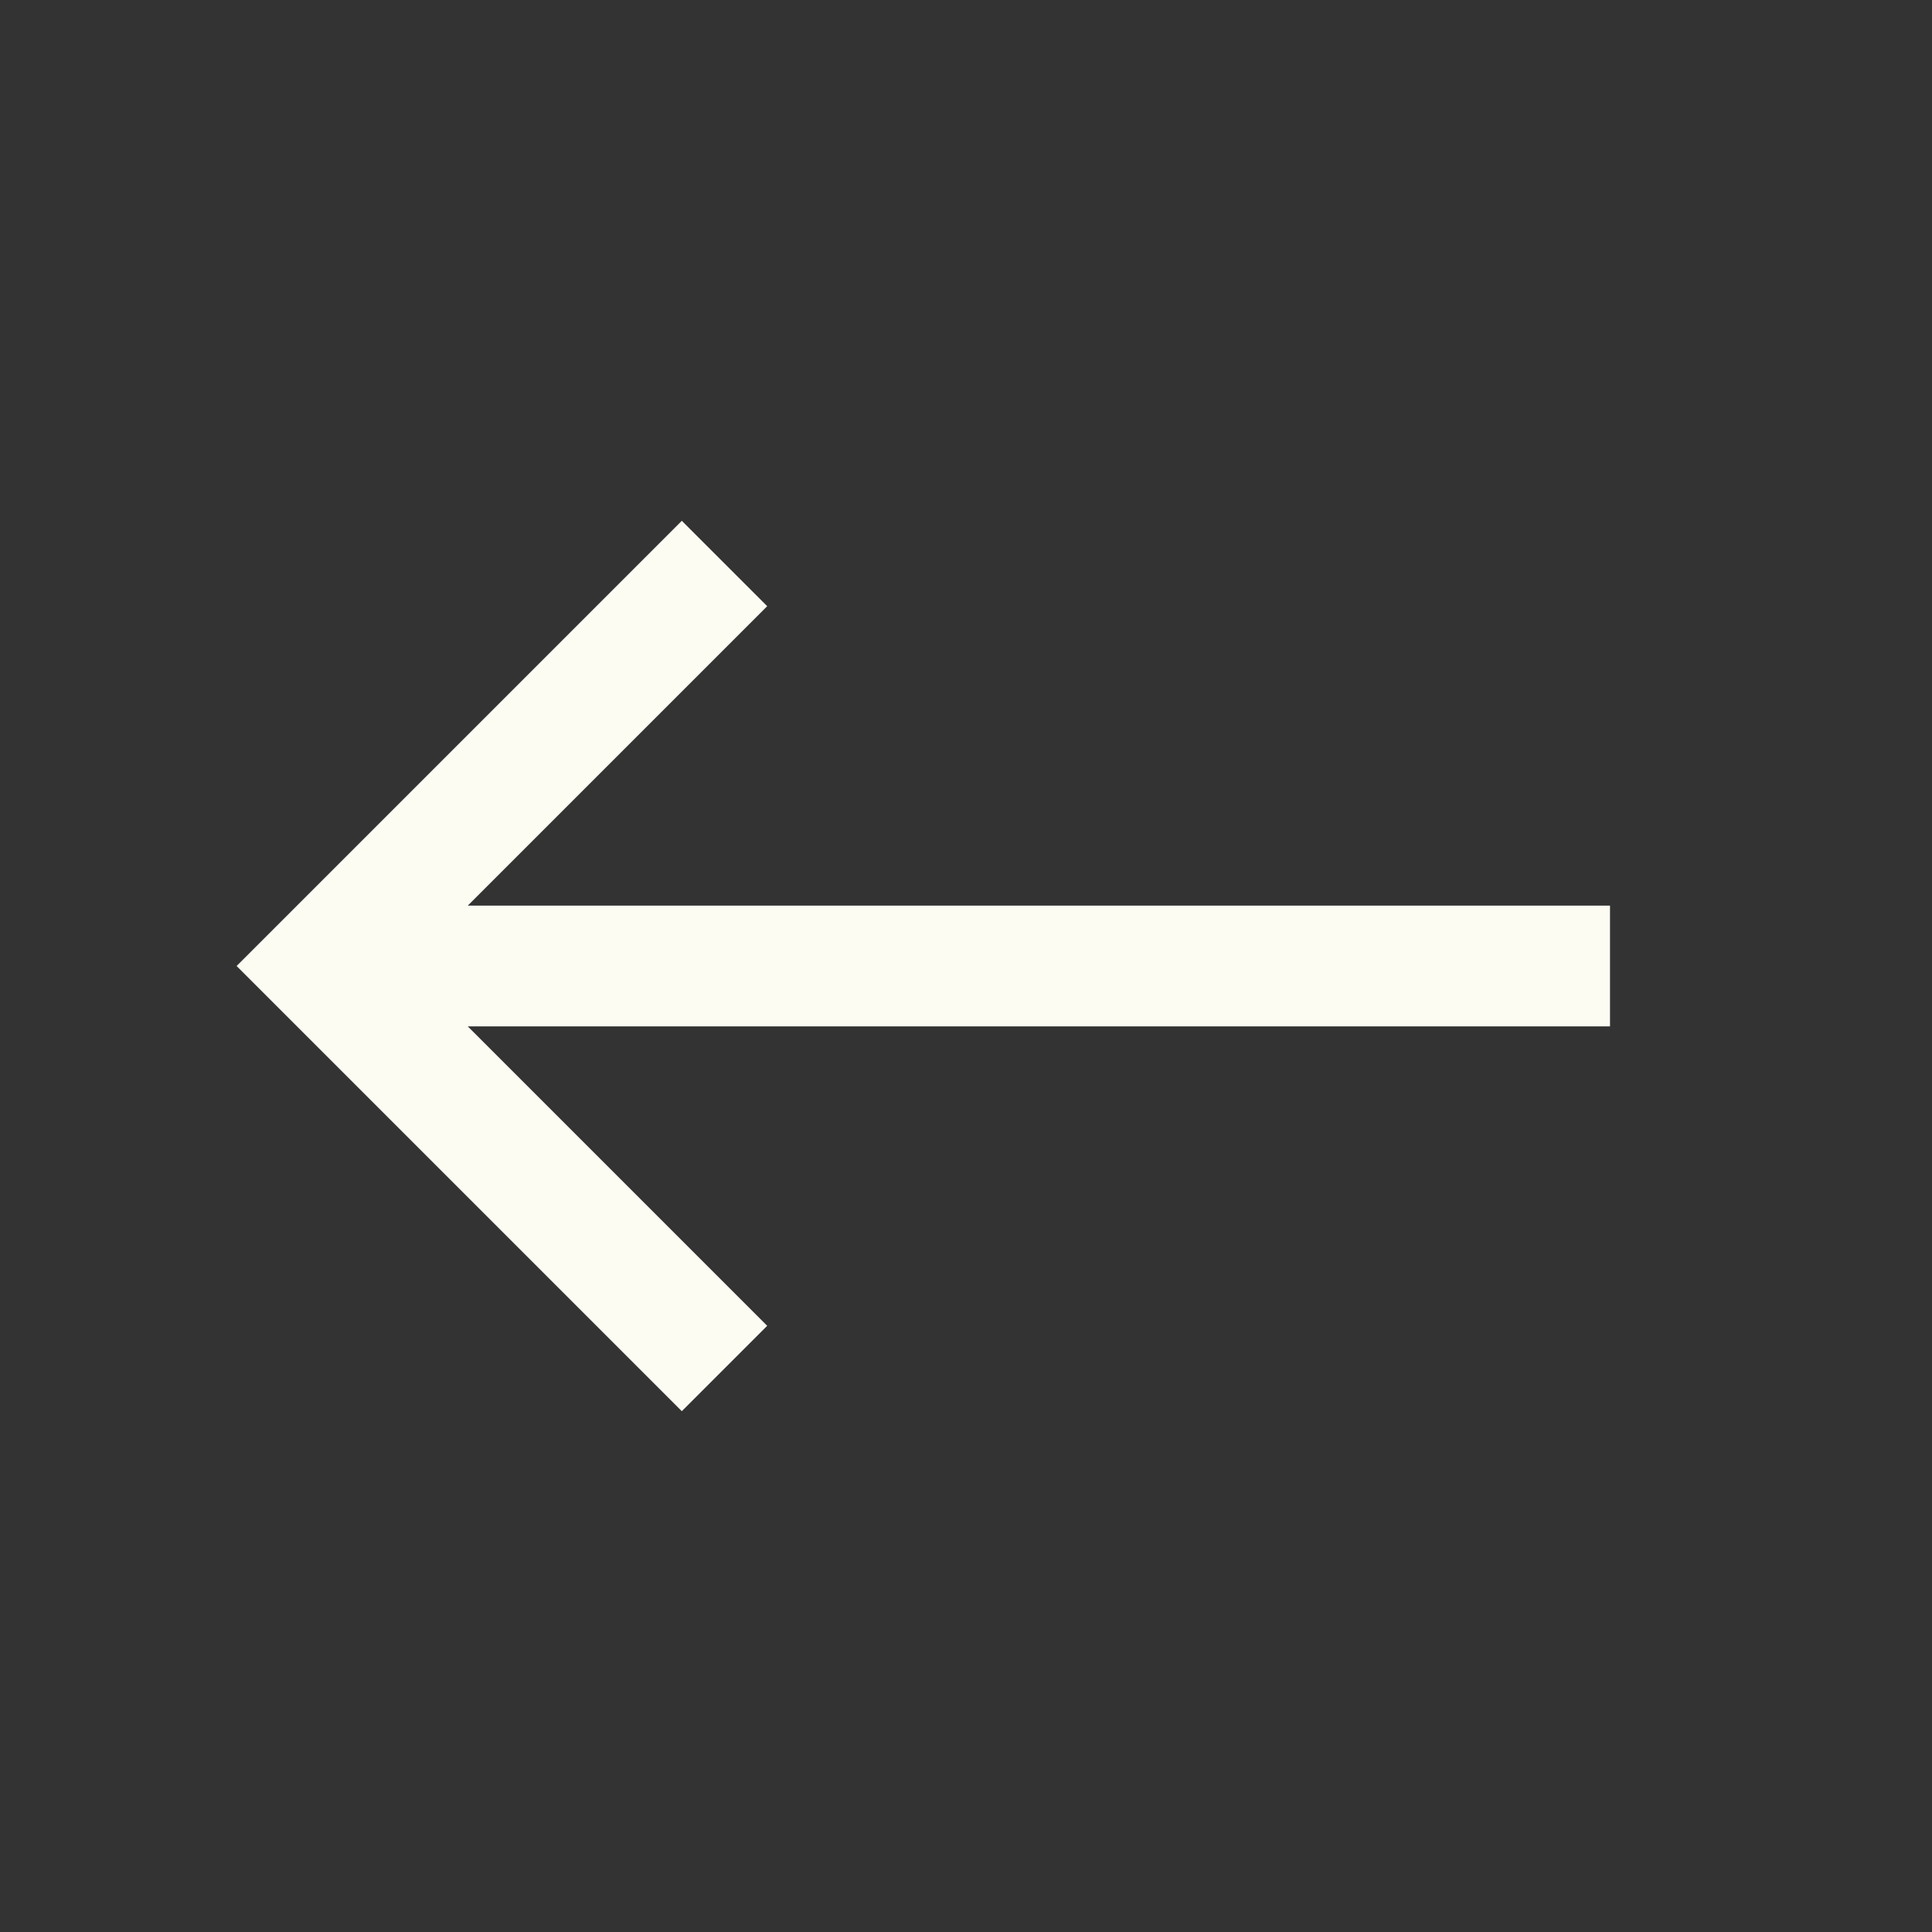 <svg width="24" height="24" viewBox="0 0 24 24" fill="none" xmlns="http://www.w3.org/2000/svg">
<rect x="0" y="0" width="24" height="24" fill="#333333" stroke="none"/>
<path d="M20 12H4.428M9 17L4 12L9 7" stroke="#FCFCF2" stroke-width="1.5"/>
</svg>
